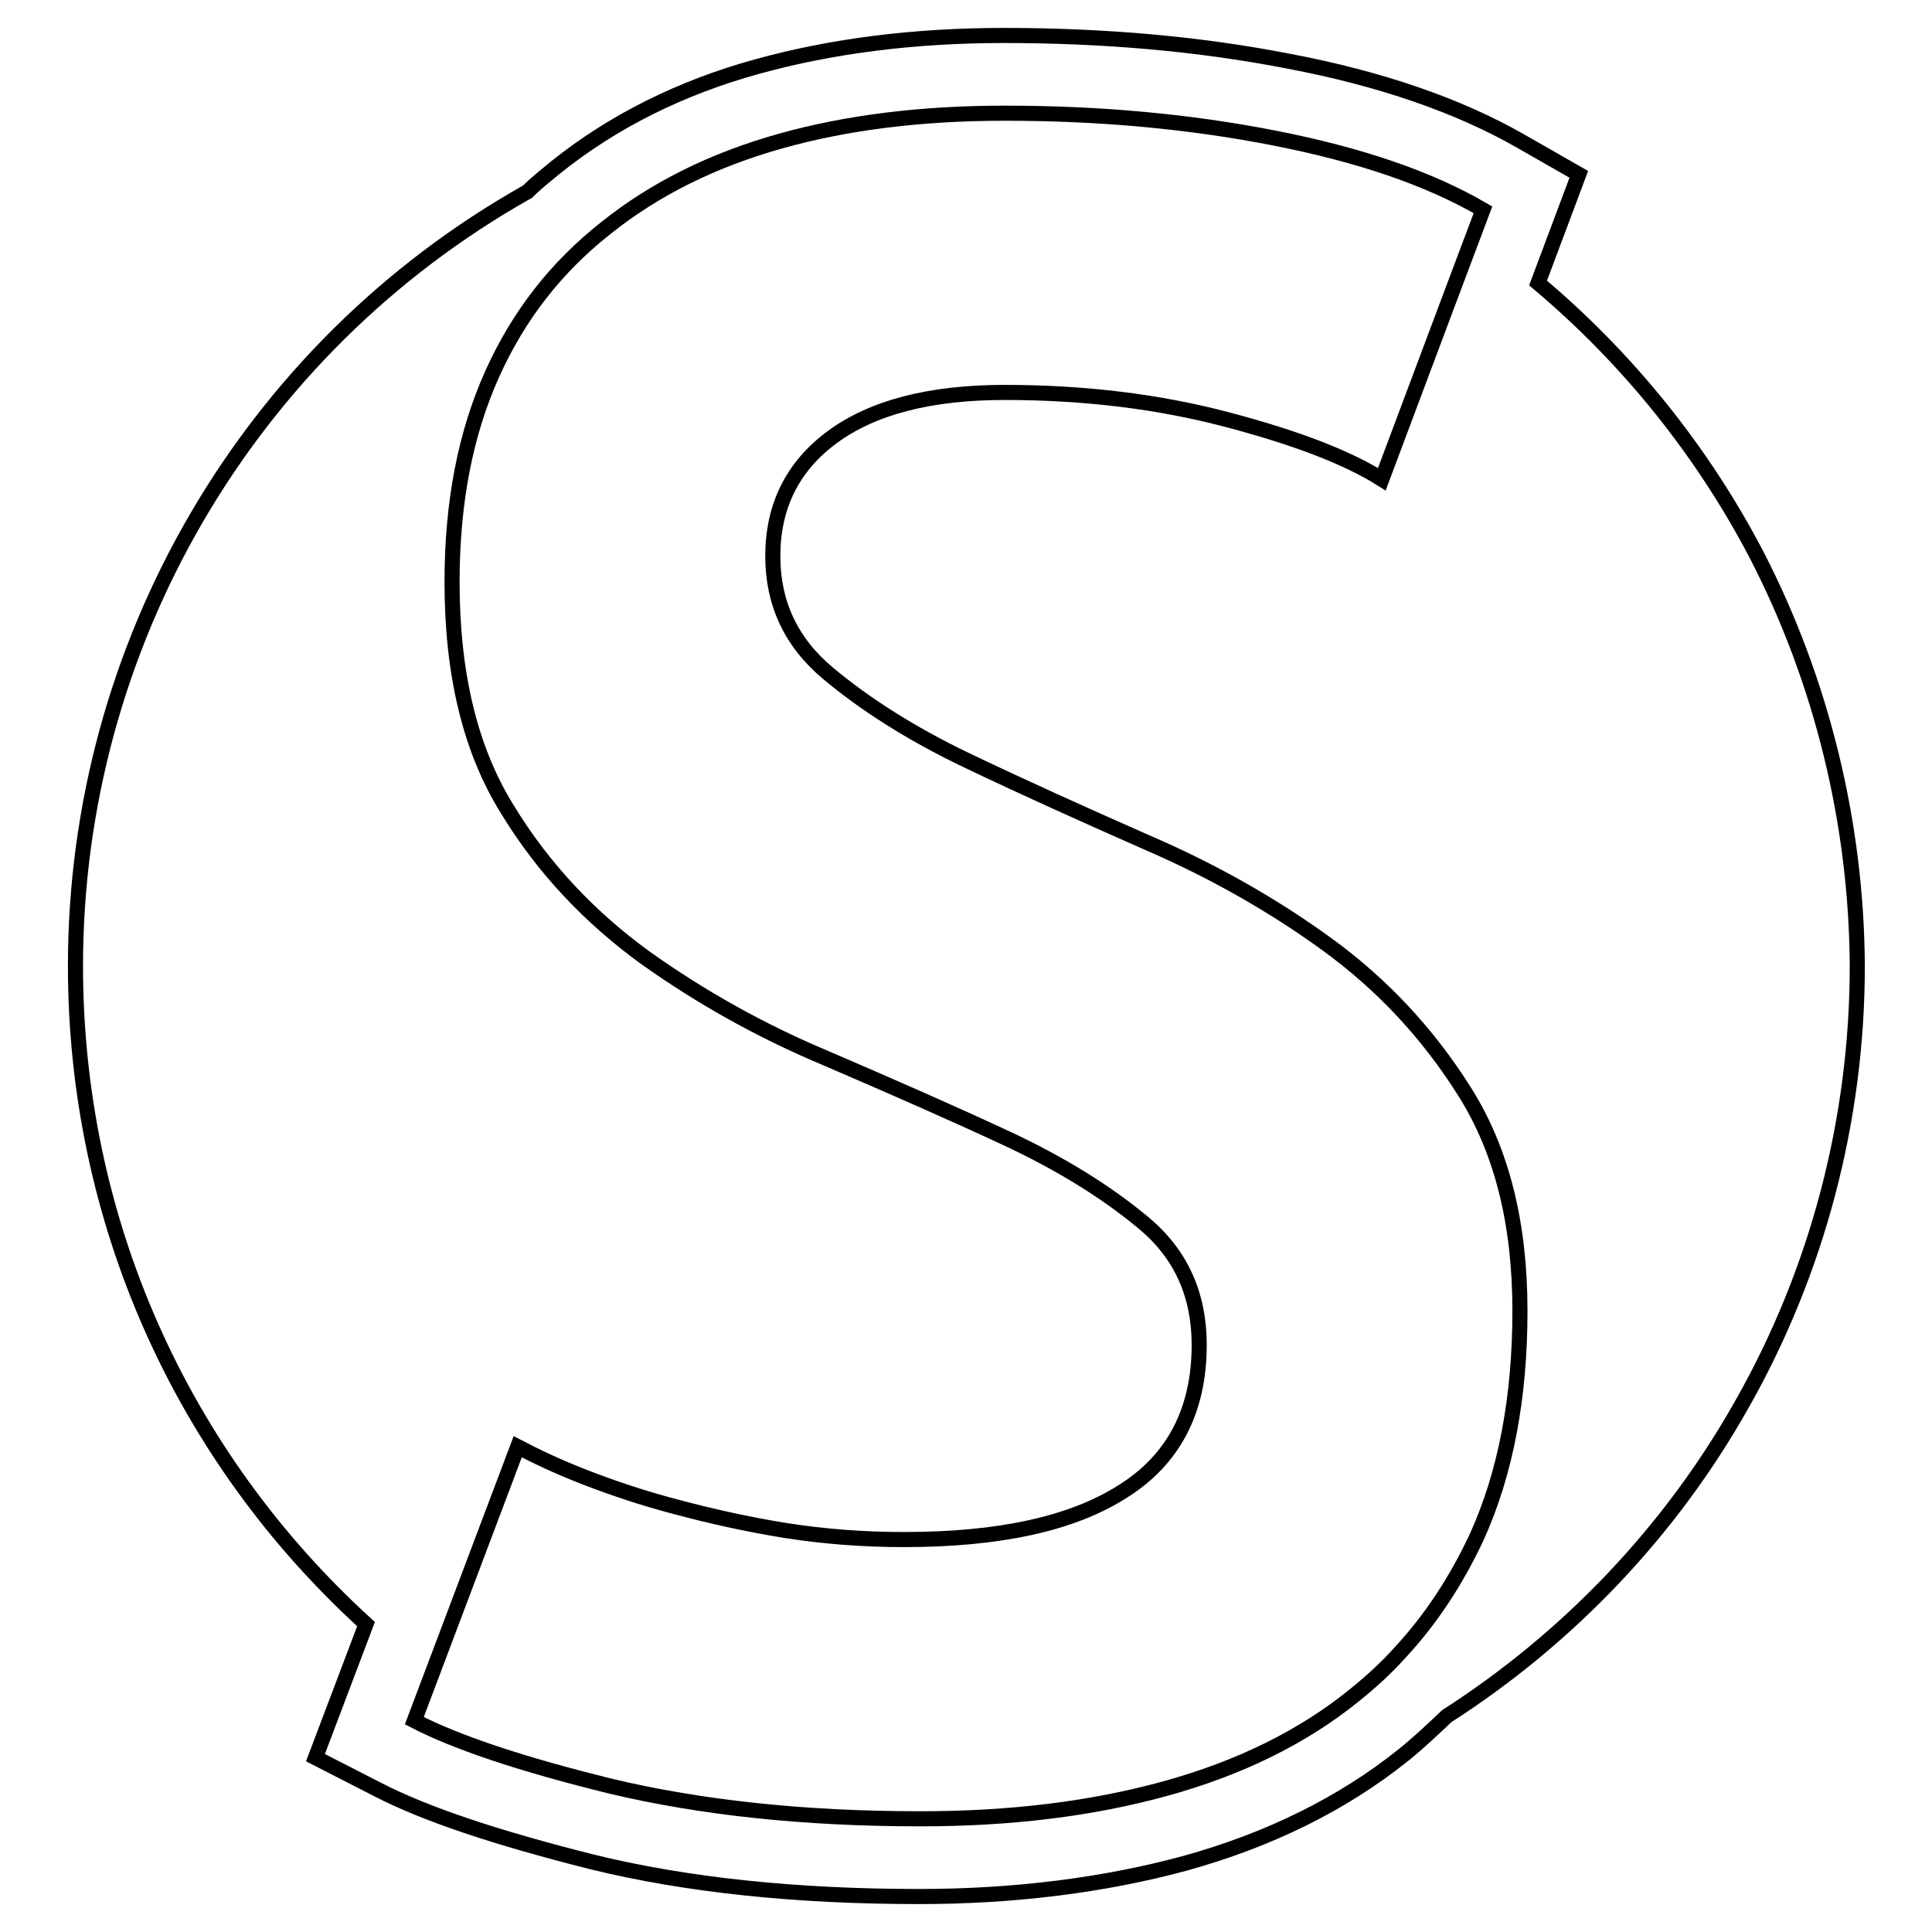 <?xml version="1.0" encoding="utf-8"?>
<!-- Svg Vector Icons : http://www.onlinewebfonts.com/icon -->
<!DOCTYPE svg PUBLIC "-//W3C//DTD SVG 1.1//EN" "http://www.w3.org/Graphics/SVG/1.1/DTD/svg11.dtd">
<svg version="1.1" xmlns="http://www.w3.org/2000/svg" xmlns:xlink="http://www.w3.org/1999/xlink" x="0px" y="0px" viewBox="0 0 256 256" enable-background="new 0 0 256 256" xml:space="preserve">
<g> <path stroke-width="2" fill-opacity="0" stroke="#000000"  d="M232.8,73.6c-7.2-13.8-17.1-26.1-29-36.1l5.4-14.4l-7.7-4.4c-8.2-4.7-18.6-8.3-30.8-10.6 c-11.8-2.3-24.4-3.4-37.7-3.4c-11.9,0-22.8,1.4-32.6,4.1c-10.2,2.8-19.2,7.3-26.8,13.4c-1.2,1-2.5,2-3.7,3.2 C32.9,46.2,10,85.5,10,128c0,33.5,13.9,64.8,38.5,87.2l-6.7,17.7l8.2,4.2c6.4,3.3,15.7,6.4,28.4,9.6c12.6,3.1,27.2,4.6,43.4,4.6 c12.6,0,24.5-1.5,35.2-4.4c11.2-3.1,20.9-7.9,28.9-14.3c2-1.6,3.9-3.4,5.8-5.2c16.2-10.4,29.7-24.6,39.1-41.3 c10-17.6,15.3-37.7,15.3-58.1C246,109.1,241.4,90.3,232.8,73.6z M195.7,203.6c-2.7,5.8-6.1,11-10.3,15.5c-1.8,2-3.8,3.8-5.9,5.5 c-6.9,5.6-15.3,9.7-25.1,12.4c-9.8,2.7-20.6,4-32.4,4c0,0-0.1,0-0.1,0c-15.5,0-29.1-1.5-40.9-4.3c-11.8-2.9-20.5-5.8-26.1-8.7 l13.7-36.3c2.3,1.2,5.2,2.6,8.8,4c3.6,1.4,7.7,2.8,12.3,4c4.5,1.2,9.4,2.3,14.4,3.1c5.1,0.8,10.3,1.2,15.7,1.2 c12.6,0,22.3-2.1,29-6.4c6.7-4.2,10.1-10.7,10.1-19.4c0-6.6-2.4-12-7.3-16.1c-4.9-4.1-11-7.9-18.3-11.3 c-7.3-3.4-15.3-6.9-23.9-10.6c-8.6-3.6-16.6-8.1-23.9-13.3c-7.3-5.3-13.5-11.8-18.3-19.7c-4.9-7.9-7.3-17.9-7.3-30.1 c0-10.6,1.8-19.7,5.3-27.5c3.5-7.8,8.5-14.2,15.1-19.4c6.5-5.2,14.2-9,23.1-11.5c8.9-2.5,18.8-3.7,29.7-3.7c0,0,0,0,0.1,0 c12.6,0,24.5,1.1,35.7,3.3c11.2,2.2,20.4,5.3,27.6,9.5l-5,13.3l-8.4,22.4c-4.6-2.9-11.4-5.5-20.5-7.9c-9.1-2.4-18.9-3.6-29.5-3.6 c-9.9,0-17.5,2-22.8,5.9c-5.3,3.9-7.9,9.2-7.9,15.8c0,6.2,2.4,11.4,7.3,15.5c4.9,4.1,11,8,18.3,11.5c7.3,3.5,15.3,7.1,23.9,10.9 c8.6,3.7,16.6,8.2,23.9,13.5c7.3,5.3,13.4,11.8,18.3,19.6c4.9,7.8,7.3,17.4,7.3,29C201.4,185.2,199.5,195.2,195.7,203.6z"/></g>
</svg>